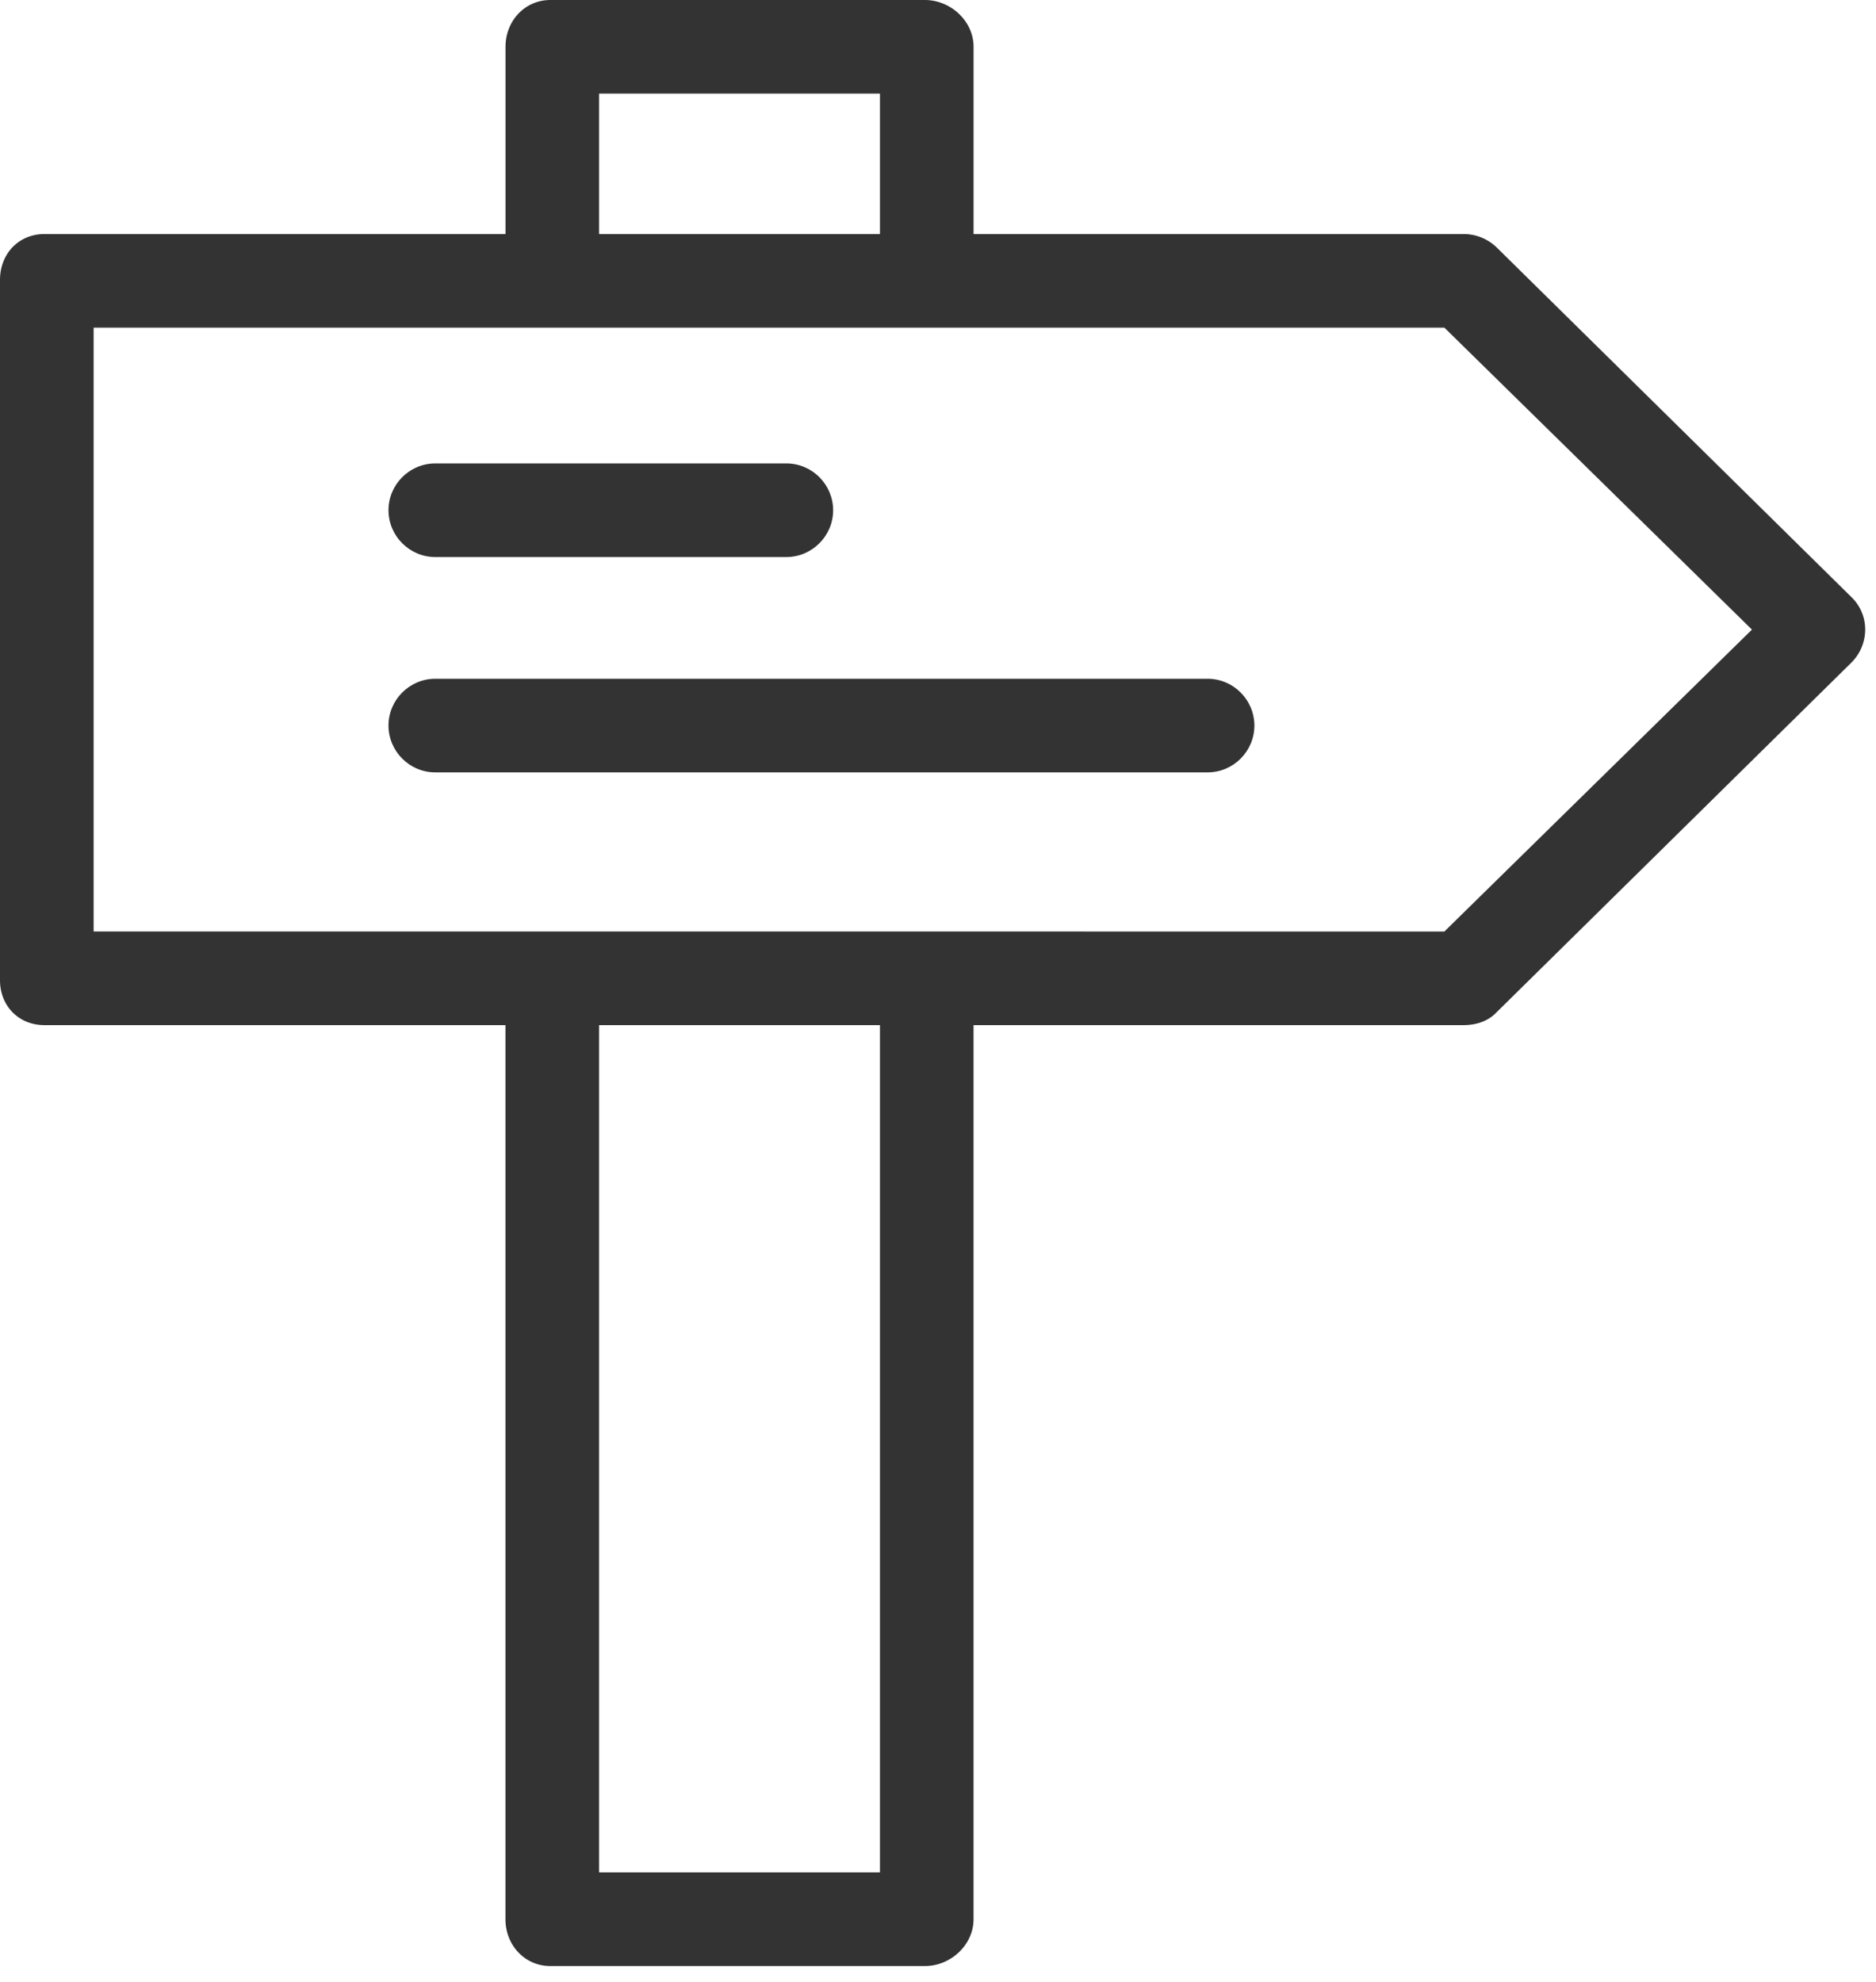 <svg width="71" height="75" viewBox="0 0 71 75" fill="none" xmlns="http://www.w3.org/2000/svg"><path d="M56.633 9.353a1.802 1.802 0 0 0-1.24-.496H36.846V1.771C36.846.797 35.978 0 35.003 0H20.832c-.974 0-1.7.797-1.7 1.771v7.086H1.681C.71 8.857 0 9.601 0 10.593v26.5c0 .975.709 1.701 1.683 1.701H19.13V72.63c0 .974.727 1.771 1.701 1.771h14.171c.975 0 1.843-.797 1.843-1.771V38.794h18.547c.46 0 .92-.141 1.24-.478L70.06 25.083a1.77 1.77 0 0 0 .531-1.257 1.7 1.7 0 0 0-.531-1.24L56.633 9.353zm-33.959-5.81h10.629v5.314H22.674V3.543zm10.629 67.314H22.674V38.794h10.629v32.063zm21.363-35.606H3.543V12.4h51.123l11.639 11.426L54.666 35.25z" fill="#333"/><path d="M16.474 21.08H29.76c.974 0 1.771-.797 1.771-1.771 0-.975-.797-1.772-1.771-1.772H16.474c-.974 0-1.771.797-1.771 1.771 0 .975.797 1.772 1.771 1.772zM45.703 25.686H16.474c-.974 0-1.771.797-1.771 1.771 0 .974.797 1.772 1.771 1.772h29.229c.974 0 1.771-.797 1.771-1.772 0-.974-.797-1.771-1.771-1.771z" fill="#333"/></svg>